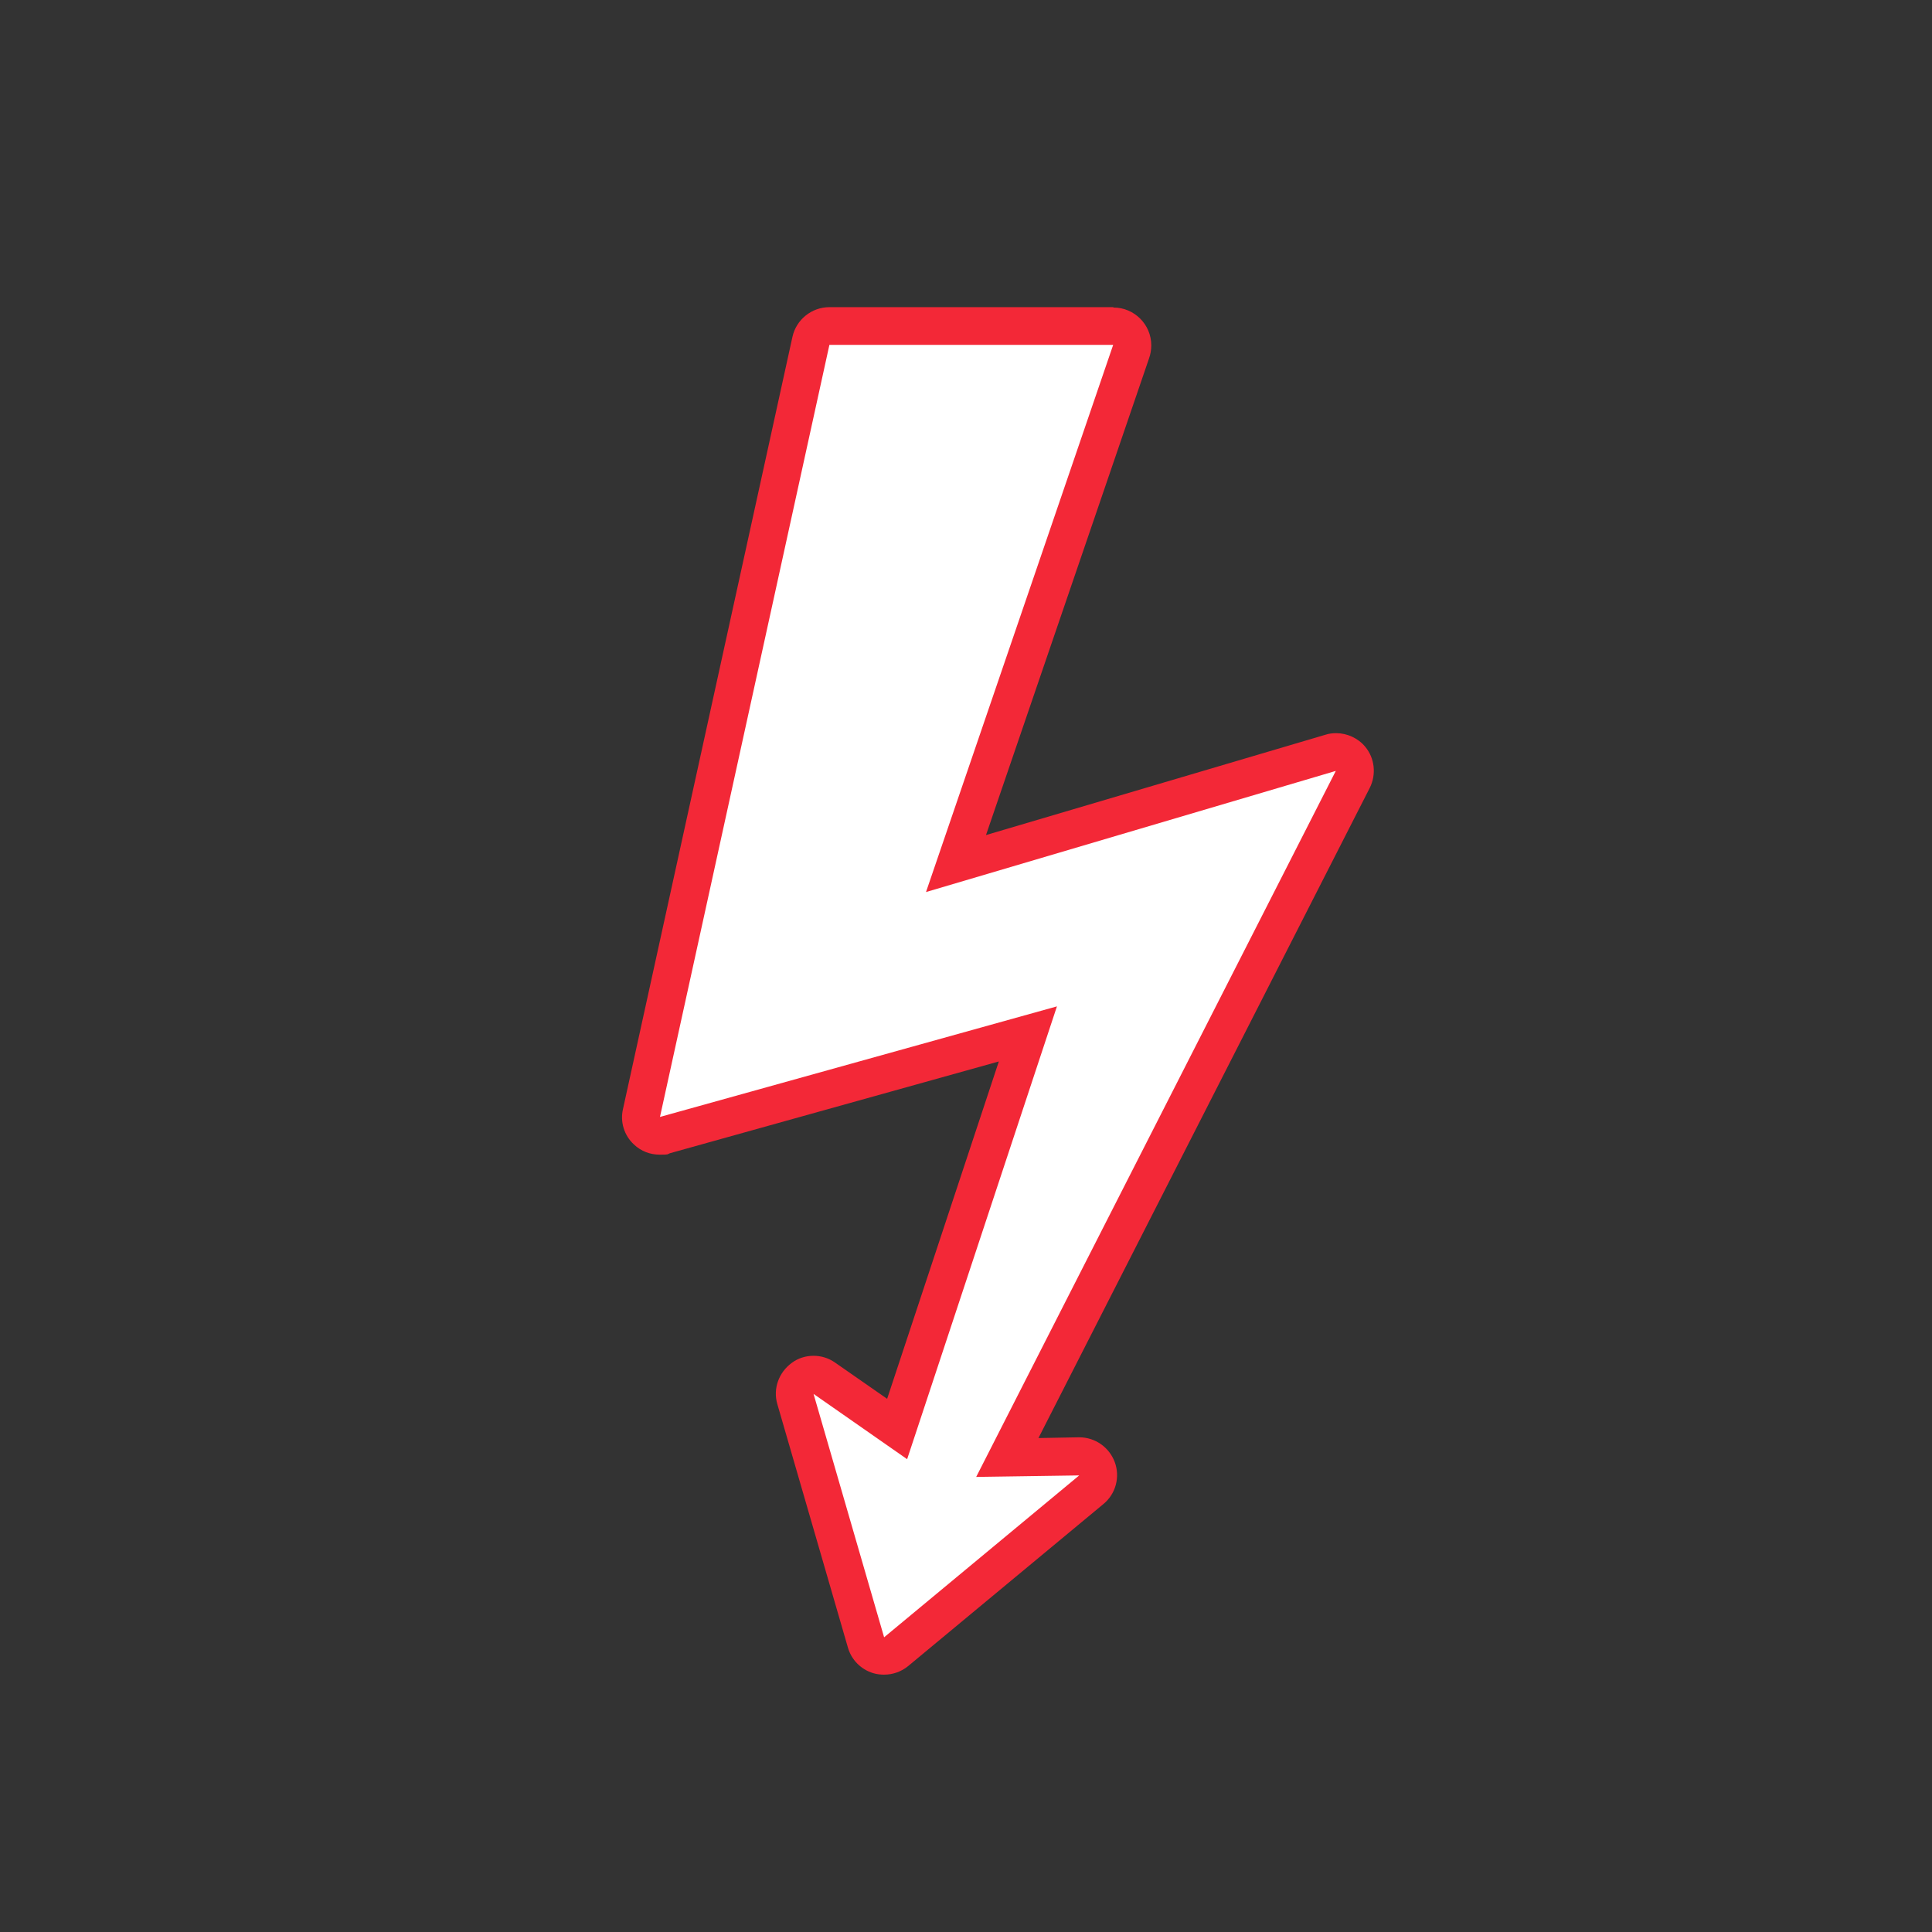 <?xml version="1.0" encoding="UTF-8"?>
<svg id="Layer_1" xmlns="http://www.w3.org/2000/svg" version="1.1" viewBox="0 0 512 512">
  <rect x="0" y="0" width="512" height="512" fill="#333333" stroke="none"/>
  <!-- Generator: Adobe Illustrator 29.2.0, SVG Export Plug-In . SVG Version: 2.1.0 Build 108)  -->
  <defs>
    <style>
      .st0 {
        fill: #f32837;
      }

      .st1 {
        fill: #fff;
      }
    </style>
  </defs>
  <path class="st1" d="M234.3,438.7c-.5,0-1,0-1.5-.2-1.6-.5-2.9-1.8-3.3-3.4l-18.7-64.5c-.6-2,.2-4.2,1.9-5.5.9-.6,1.9-.9,2.9-.9s2,.3,2.9.9l19.3,13.5,34.7-104.7-96.1,26.8c-.4.1-.9.2-1.3.2-1.3,0-2.5-.5-3.4-1.4-1.3-1.2-1.8-3-1.4-4.7l44.9-204.6c.5-2.3,2.5-3.9,4.9-3.9h75.2c1.6,0,3.1.8,4.1,2.1.9,1.3,1.2,3,.7,4.5l-46.5,135.8,99.3-29.4c.5-.1.9-.2,1.4-.2,1.5,0,2.9.6,3.8,1.8,1.3,1.5,1.5,3.7.6,5.5l-91.6,179.7s19.1-.3,19.1-.3c2.1,0,4,1.3,4.7,3.3.7,2,.1,4.2-1.5,5.6l-51.7,42.9c-.9.8-2,1.2-3.2,1.2Z"/>
  <path class="st0" d="M295,91.4h0M295,91.4l-49.6,145,108.6-32.1-95.3,187.1,27.3-.4-51.7,42.9-18.7-64.5,24.8,17.3,39.7-120-105.2,29.3,44.9-204.6h75.2M295,81.4h-75.2c-4.7,0-8.8,3.3-9.8,7.9l-44.9,204.6c-.8,3.4.3,7,2.9,9.4,1.9,1.8,4.3,2.7,6.9,2.7s1.8-.1,2.7-.4l87.1-24.3-29.6,89.4-13.8-9.6c-1.7-1.2-3.7-1.8-5.7-1.8-2,0-4.1.6-5.8,1.9-3.4,2.5-5,6.8-3.8,10.9l18.7,64.5c.9,3.2,3.4,5.8,6.7,6.8,1,.3,2,.4,2.9.4,2.3,0,4.6-.8,6.4-2.3l51.7-42.9c3.3-2.7,4.5-7.2,3-11.2-1.5-3.9-5.2-6.5-9.4-6.5,0,0,0,0-.1,0l-10.7.2,87.8-172.3c1.8-3.6,1.3-7.9-1.2-10.9-1.9-2.3-4.8-3.6-7.7-3.6-.9,0-1.9.1-2.8.4l-90,26.6,43.2-126.3c.4-1.1.6-2.3.6-3.5,0-5.5-4.5-10-10-10h0ZM295,101.4h0,0Z"/>
</svg>